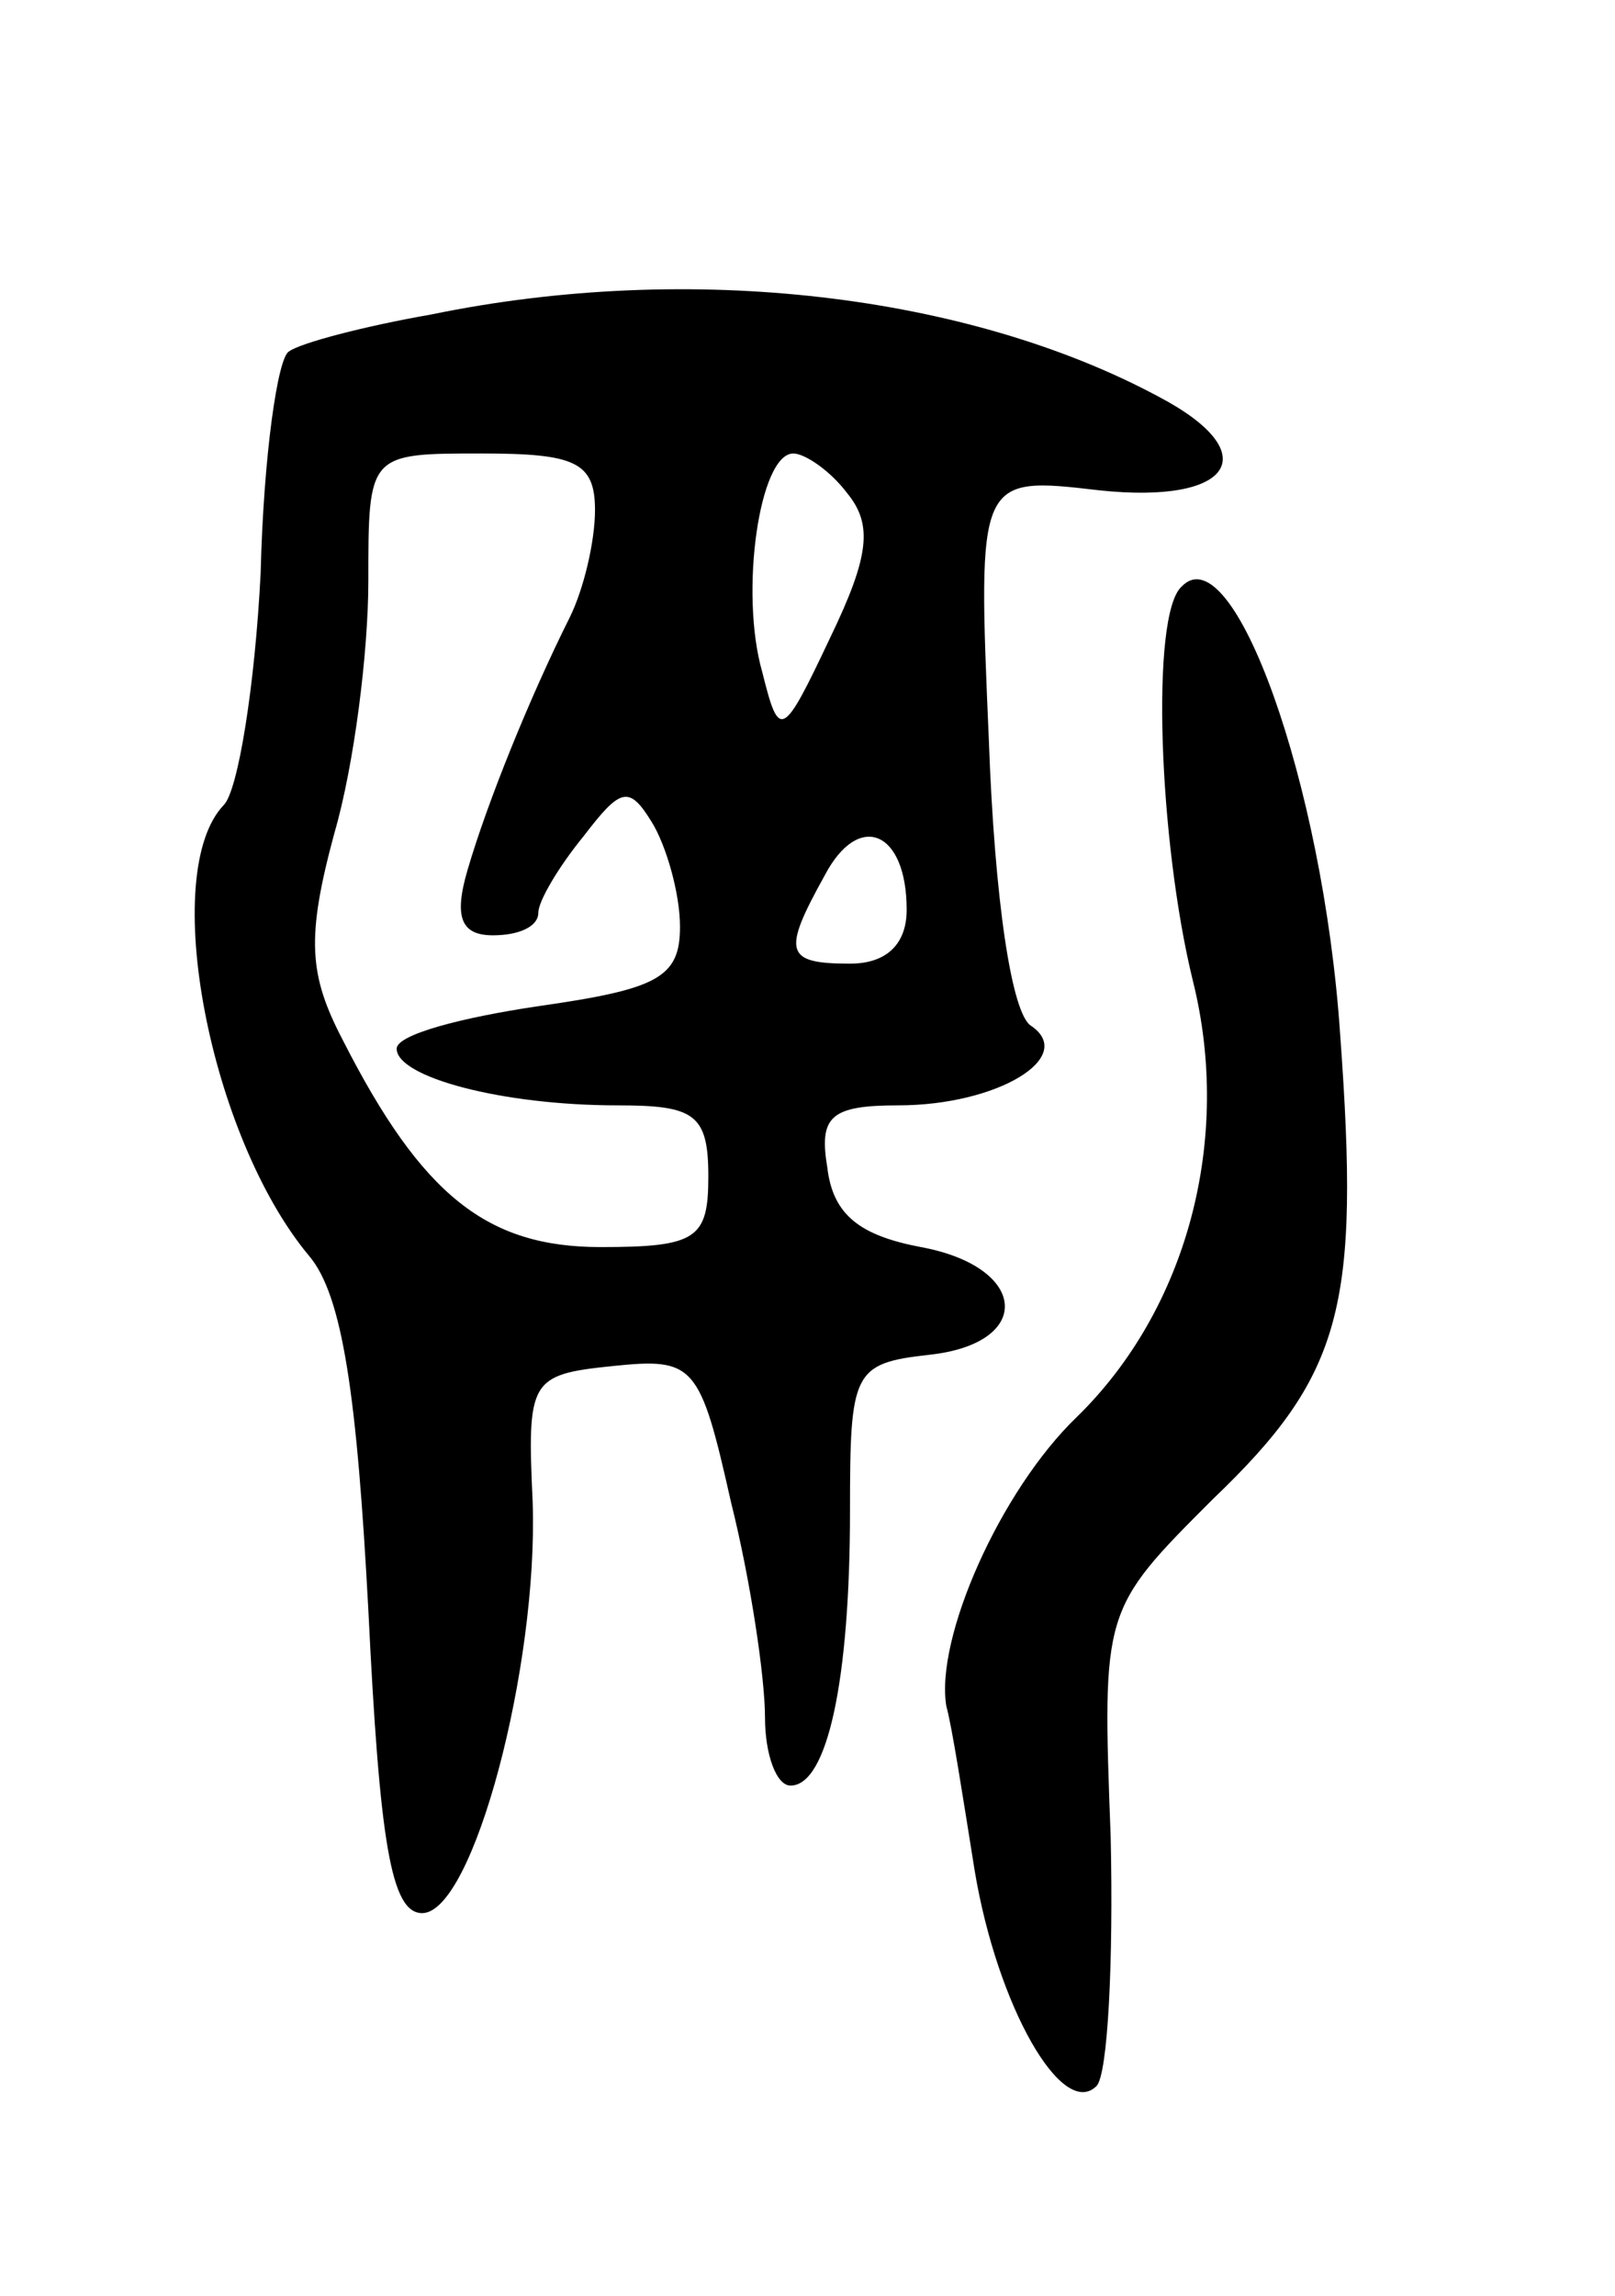 <svg version="1.0" xmlns="http://www.w3.org/2000/svg" width="57" height="81" viewBox="0 0 57 81" ><g transform="translate(0,81) scale(0.1,-0.1)" ><path d="M152 699 c-23 -4 -46 -10 -50 -13 -4 -2 -9 -37 -10 -78 -2 -40 -8 -77 -13 -82 -23 -24 -5 -117 30 -159 12 -14 17 -50 21 -125 4 -82 8 -107 19 -107 18 0 41 87 39 145 -2 43 -1 45 28 48 29 3 31 1 42 -48 7 -28 12 -62 12 -76 0 -13 4 -24 9 -24 13 0 21 37 21 97 0 49 1 52 28 55 37 4 35 31 -3 38 -21 4 -31 11 -33 28 -3 18 1 22 25 22 35 0 63 17 47 28 -7 4 -13 45 -15 101 -4 93 -4 93 39 88 47 -5 59 13 21 33 -67 36 -165 48 -257 29z m58 -69 c0 -11 -4 -28 -9 -38 -14 -28 -29 -65 -36 -89 -5 -17 -2 -23 9 -23 9 0 16 3 16 8 0 4 7 16 16 27 13 17 16 18 24 5 5 -8 10 -25 10 -37 0 -18 -8 -22 -50 -28 -27 -4 -50 -10 -50 -15 0 -10 37 -20 78 -20 27 0 32 -3 32 -25 0 -22 -4 -25 -38 -25 -40 0 -63 18 -91 73 -12 23 -13 36 -3 73 7 24 12 64 12 89 0 45 0 45 40 45 33 0 40 -3 40 -20z m89 6 c9 -11 8 -22 -6 -51 -17 -36 -18 -36 -24 -12 -8 28 -1 77 11 77 4 0 13 -6 19 -14z m21 -147 c0 -12 -7 -19 -20 -19 -23 0 -24 4 -9 31 12 23 29 16 29 -12z"/><path d="M417 603 c-11 -10 -8 -90 4 -139 14 -56 -2 -116 -41 -154 -27 -26 -50 -78 -46 -102 2 -7 6 -33 10 -58 8 -48 31 -88 43 -76 4 4 6 44 5 88 -3 80 -3 80 36 119 46 44 52 68 45 164 -6 89 -38 177 -56 158z"/></g></svg> 
